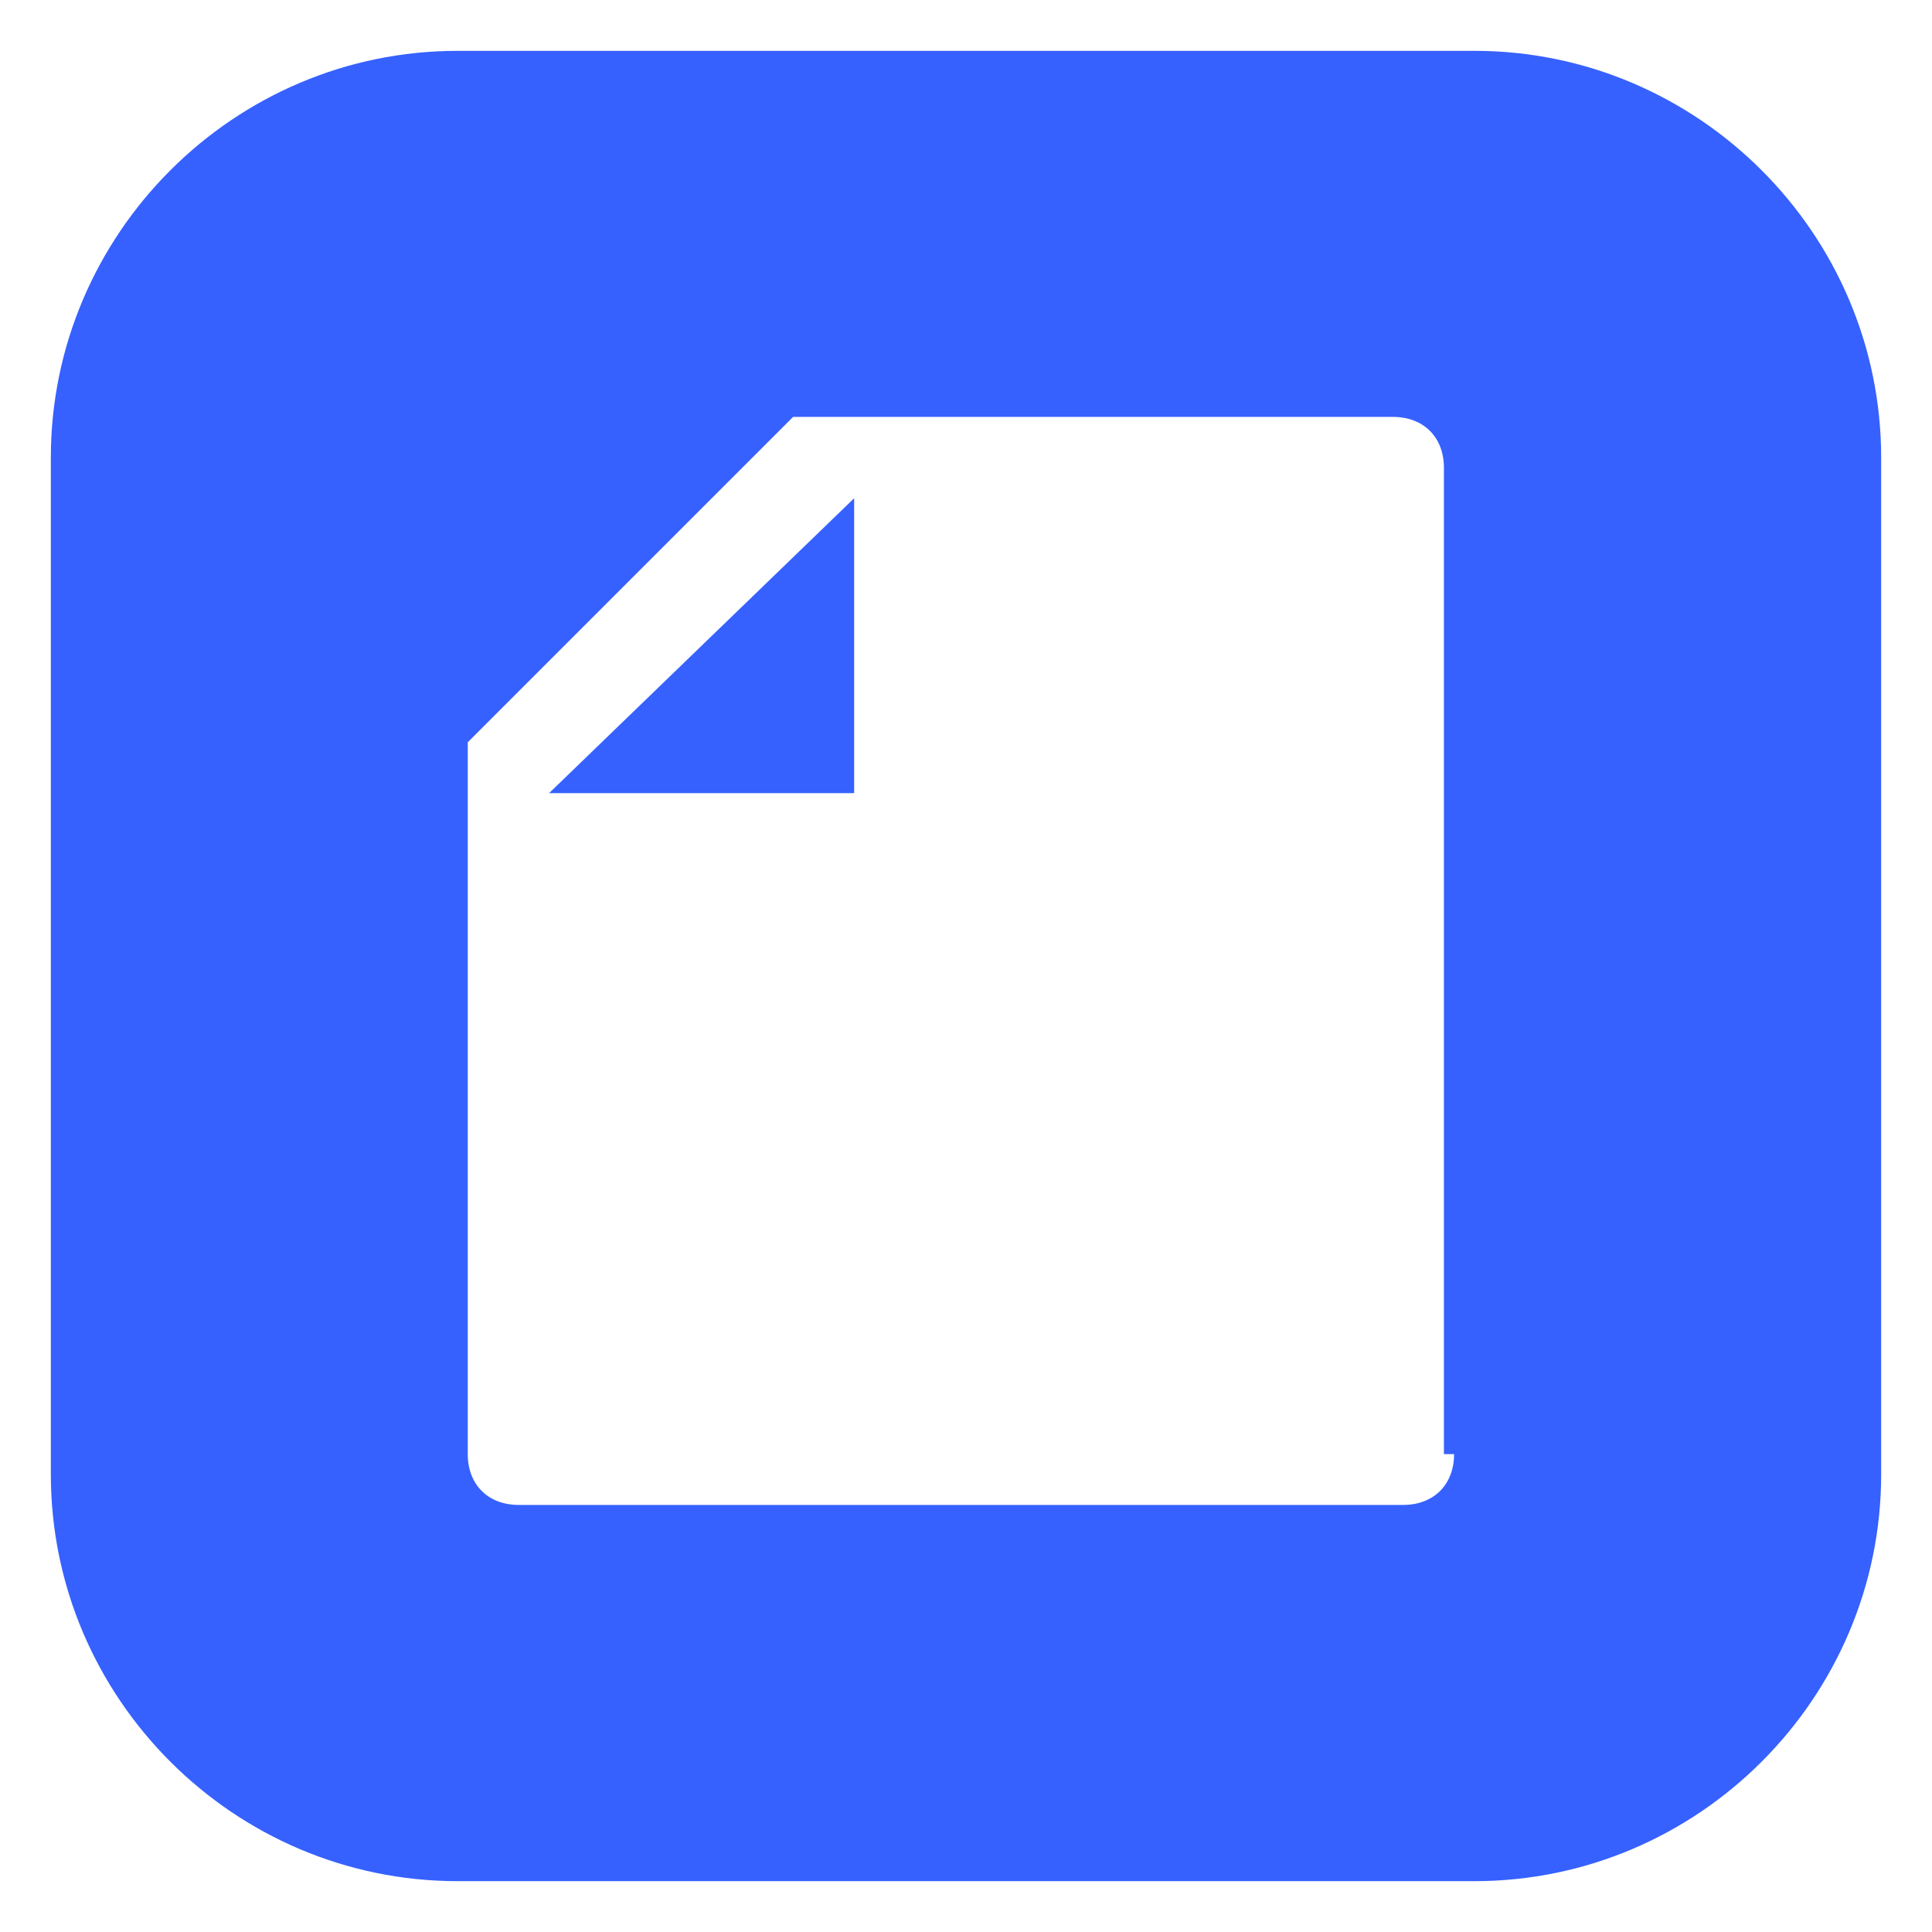 <?xml version="1.0" encoding="UTF-8"?>
<svg id="Layer_1" xmlns="http://www.w3.org/2000/svg" version="1.1" viewBox="0 0 19 19">
  <!-- Generator: Adobe Illustrator 29.3.1, SVG Export Plug-In . SVG Version: 2.1.0 Build 151)  -->
  <defs>
    <style>
      .st0 {
        fill: #3661ff;
      }
    </style>
  </defs>
  <polygon class="st0" points="8.4 7.8 8.4 4.9 5.4 7.8 8.4 7.8"/>
  <path class="st0" d="M14.5.5H4.5C2.3.5.5,2.3.5,4.5v10c0,2.2,1.8,4,4,4h10c2.2,0,4-1.8,4-4V4.5c0-2.2-1.8-4-4-4ZM14.3,14.3c0,.3-.2.5-.5.5H5.1c-.3,0-.5-.2-.5-.5v-7l3.2-3.2h5.9c.3,0,.5.2.5.5v9.7Z"/>
</svg>